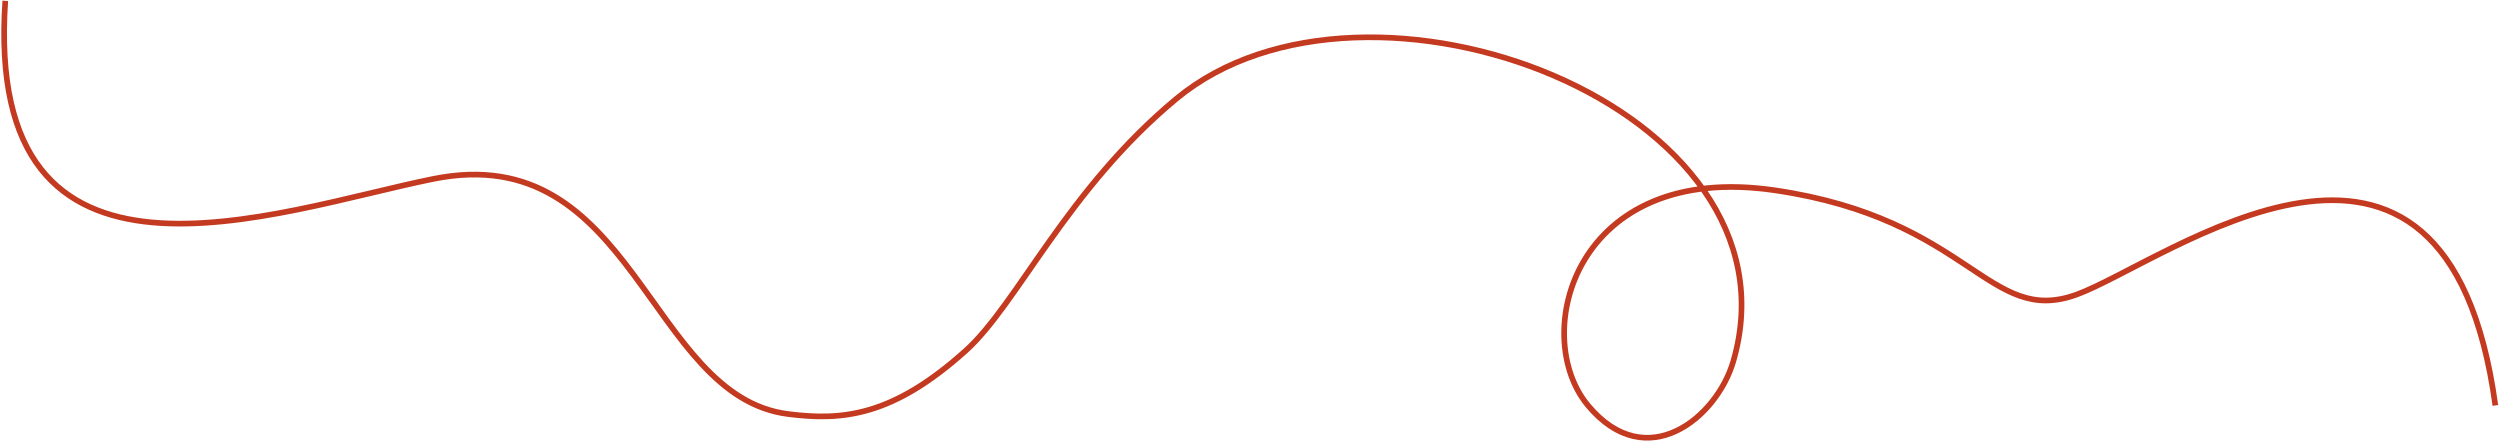 <?xml version="1.0" encoding="UTF-8"?> <svg xmlns="http://www.w3.org/2000/svg" width="882" height="156" viewBox="0 0 882 156" fill="none"><path d="M1.865 0.295C-5.873 113.783 97.323 74.328 152.862 63.118C223.848 48.791 228.497 139.715 277.96 146.059C296.954 148.495 314.777 147.042 340.686 123.742C359.02 107.255 376.375 66.878 415.032 34.832C482.002 -20.684 637.546 37.716 611.514 127.454C605.77 147.253 580.954 167.876 560.241 143.037C539.529 118.198 555.425 56.714 626.227 67.143C695.284 77.314 701.495 115.246 732.62 103.928C763.746 92.609 862.963 15.811 880.365 143.037" stroke="#C43A20" stroke-width="2.004"></path></svg> 